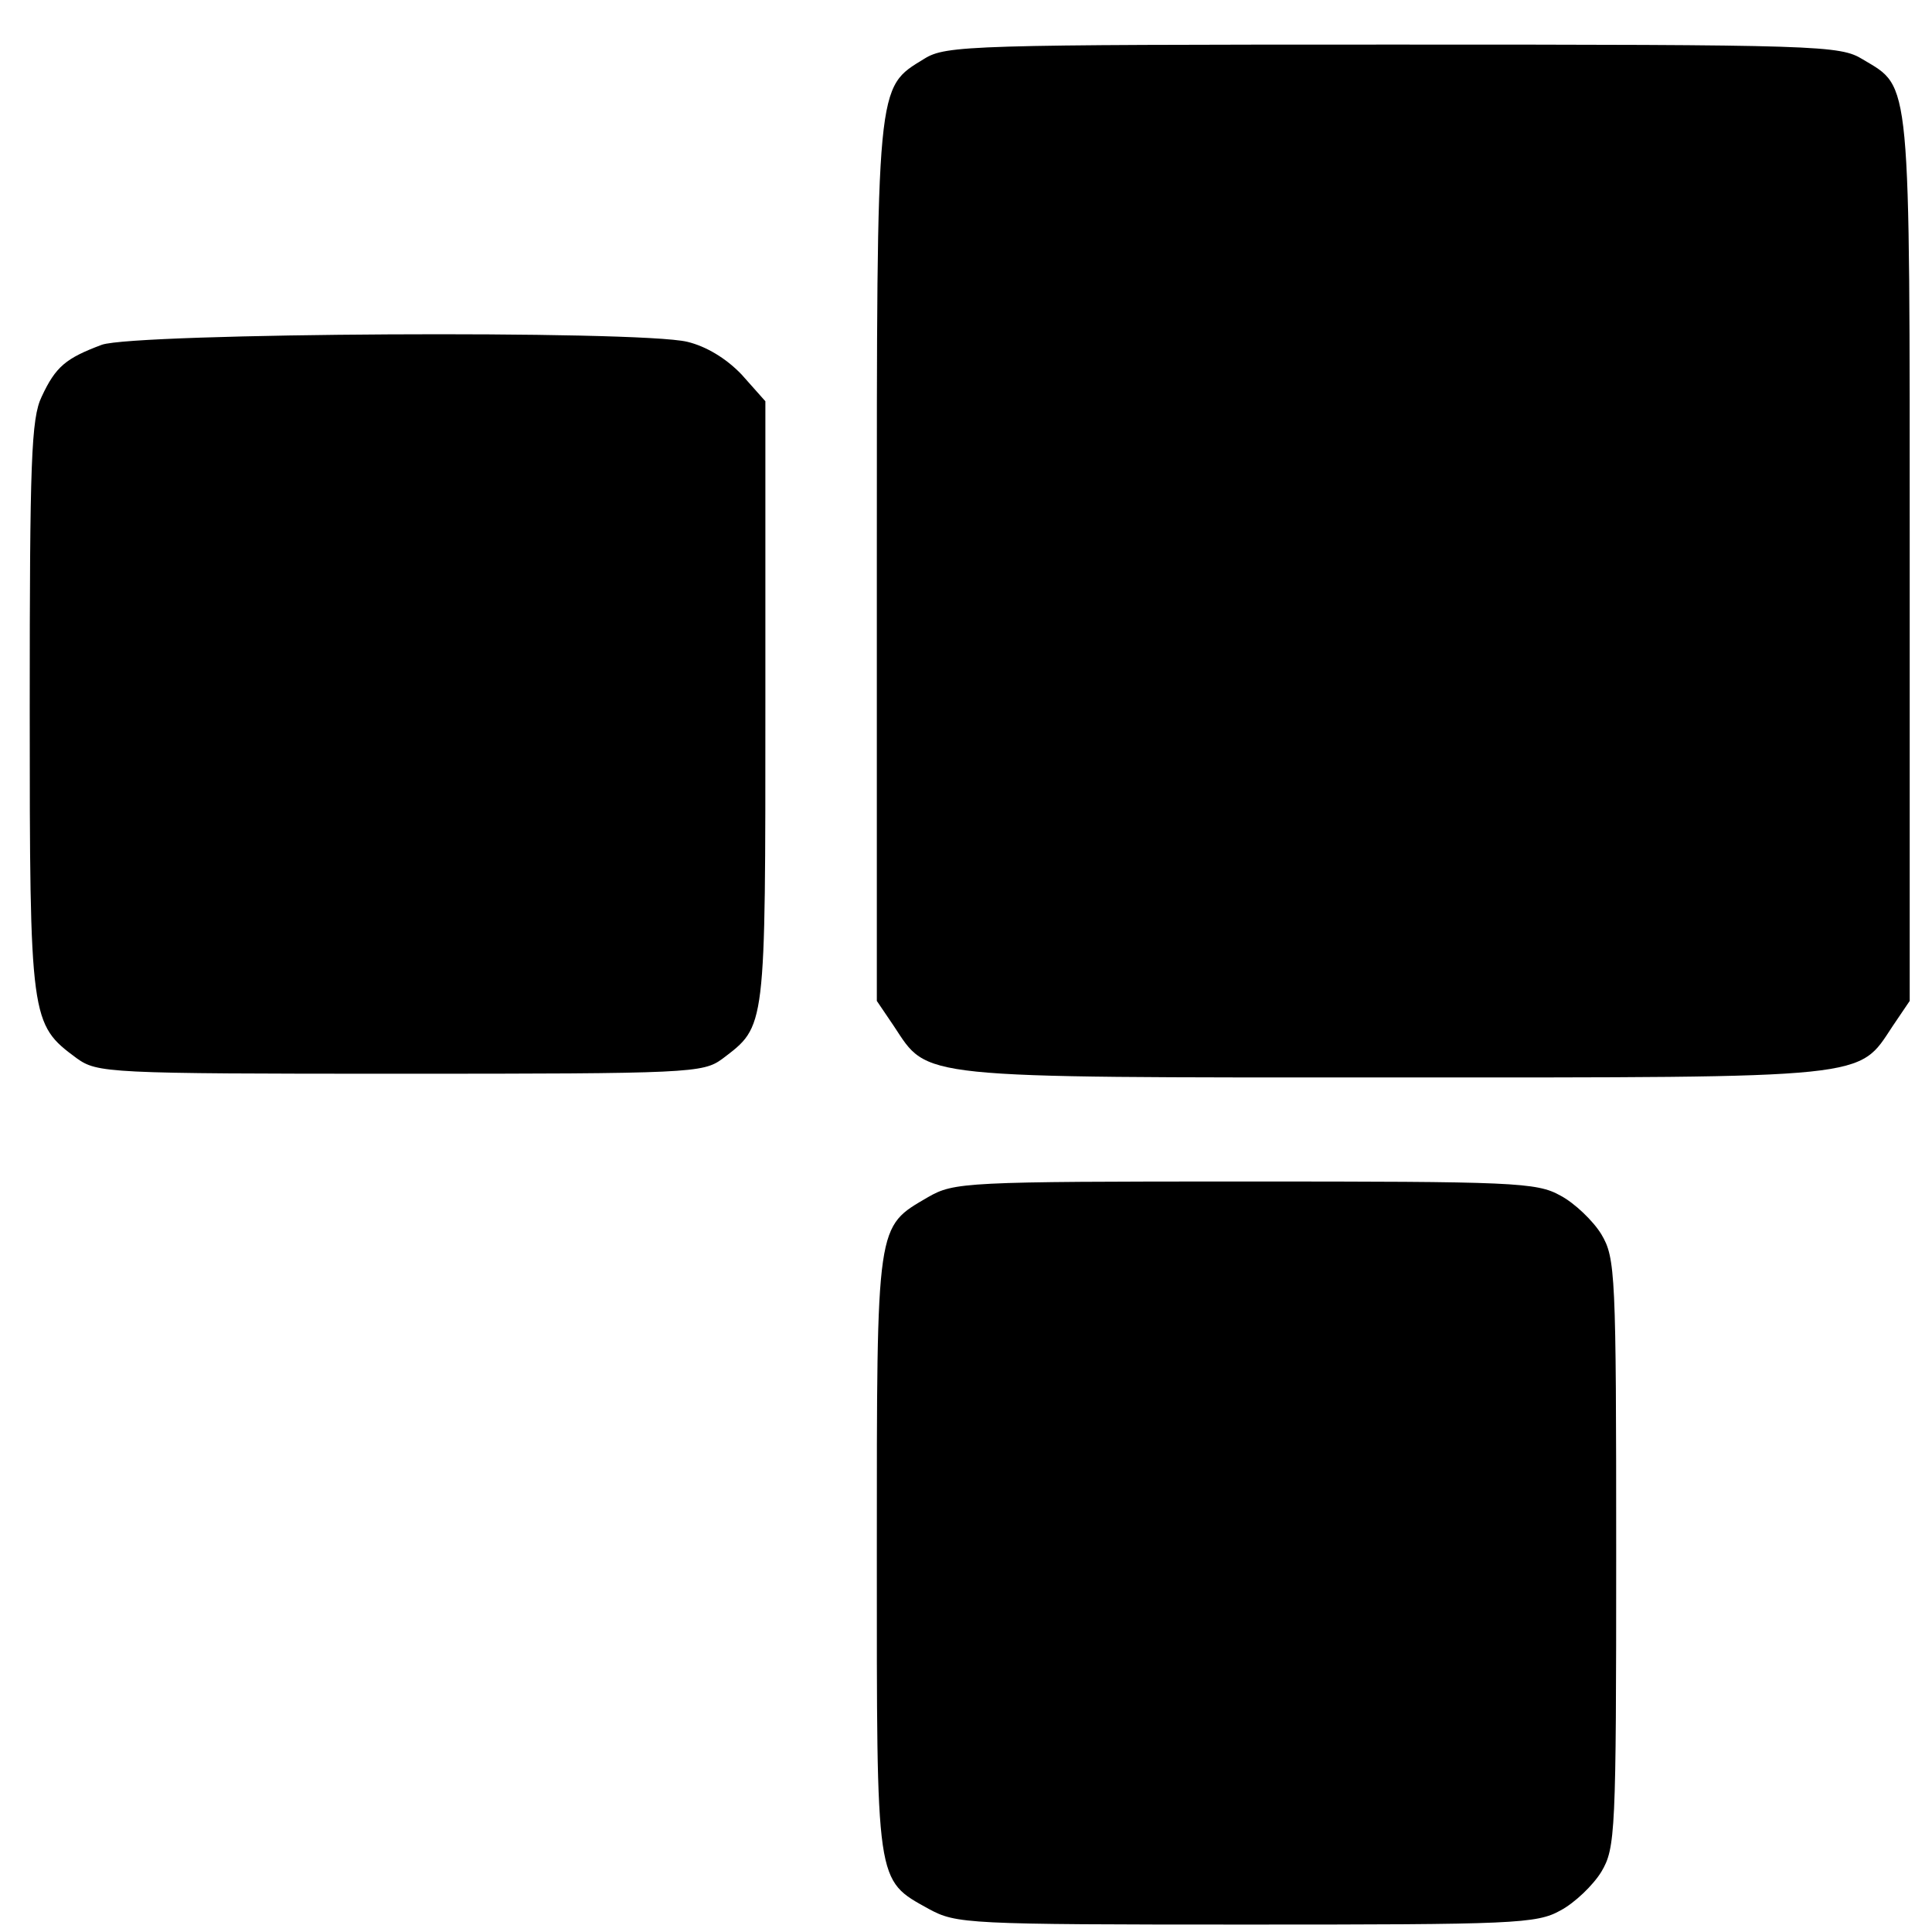 <?xml version="1.0" standalone="no"?>
<!DOCTYPE svg PUBLIC "-//W3C//DTD SVG 20010904//EN"
 "http://www.w3.org/TR/2001/REC-SVG-20010904/DTD/svg10.dtd">
<svg version="1.0" xmlns="http://www.w3.org/2000/svg"
 width="260pt" height="260pt" viewBox="0 0 260 260"
 preserveAspectRatio="xMidYMid meet">
<g transform="translate(0,260) scale(0.1,-0.1)"
fill="#000000" stroke="none">
<path d="M1244 2521 c-65 -40 -64 -26 -64 -679 l0 -589 23 -34 c47 -71 25 -69
672 -69 647 0 625 -2 672 69 l23 34 0 594 c0 656 2 634 -63 673 -31 19 -55 20
-632 20 -569 0 -602 -1 -631 -19z"/>
<path d="M137 2136 c-48 -18 -62 -29 -81 -70 -14 -29 -16 -87 -16 -418 0 -422
1 -426 63 -472 28 -20 40 -21 435 -21 391 0 408 1 434 20 59 45 58 36 58 479
l0 406 -32 36 c-21 22 -48 38 -73 44 -66 16 -743 12 -788 -4z"/>
<path d="M1249 989 c-70 -41 -69 -31 -69 -479 0 -449 -2 -439 70 -479 37 -20
50 -21 427 -21 360 0 391 1 423 19 19 10 44 34 55 52 19 32 20 52 20 429 0
377 -1 397 -20 429 -11 18 -36 42 -55 52 -32 18 -63 19 -425 19 -377 0 -391
-1 -426 -21z"/>
</g>
</svg>

